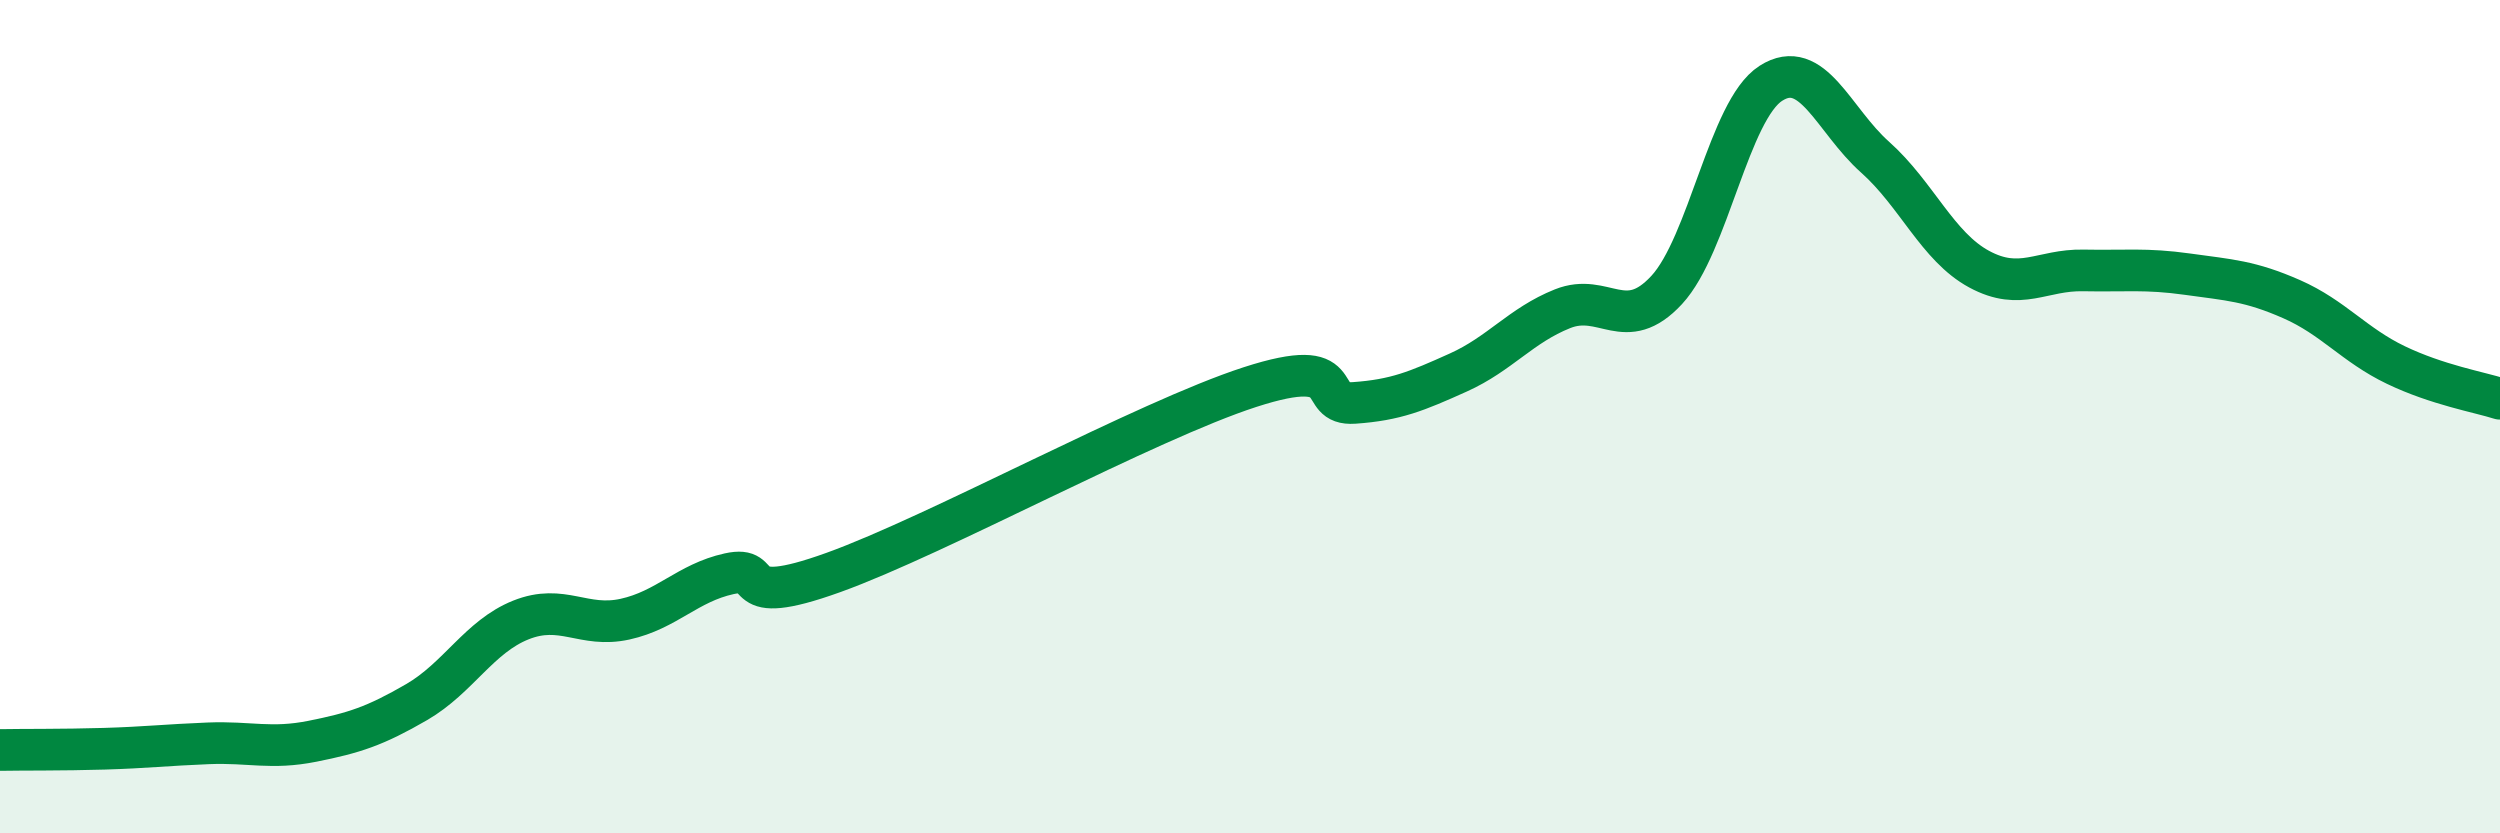 
    <svg width="60" height="20" viewBox="0 0 60 20" xmlns="http://www.w3.org/2000/svg">
      <path
        d="M 0,18 C 0.5,17.99 1.5,18 2.5,17.97 C 3.5,17.94 4,17.88 5,17.84 C 6,17.8 6.5,17.99 7.5,17.79 C 8.5,17.59 9,17.43 10,16.85 C 11,16.27 11.5,15.28 12.5,14.88 C 13.5,14.48 14,15.08 15,14.86 C 16,14.64 16.5,13.99 17.5,13.77 C 18.5,13.55 17.5,14.64 20,13.74 C 22.5,12.84 27.5,10.1 30,9.29 C 32.5,8.48 31.5,9.74 32.5,9.67 C 33.5,9.6 34,9.39 35,8.94 C 36,8.49 36.5,7.81 37.5,7.41 C 38.5,7.01 39,8.04 40,6.96 C 41,5.88 41.5,2.64 42.5,2 C 43.5,1.36 44,2.88 45,3.77 C 46,4.66 46.5,5.92 47.5,6.46 C 48.5,7 49,6.47 50,6.49 C 51,6.51 51.5,6.44 52.5,6.58 C 53.5,6.72 54,6.74 55,7.18 C 56,7.62 56.5,8.28 57.5,8.76 C 58.5,9.24 59.5,9.41 60,9.57L60 20L0 20Z"
        fill="#008740"
        opacity="0.1"
        stroke-linecap="round"
        stroke-linejoin="round"
      />
      <path
        d="M 0,18 C 0.5,17.99 1.5,18 2.5,17.97 C 3.5,17.94 4,17.88 5,17.84 C 6,17.8 6.5,17.99 7.5,17.79 C 8.5,17.59 9,17.43 10,16.85 C 11,16.27 11.5,15.28 12.5,14.88 C 13.5,14.48 14,15.08 15,14.86 C 16,14.64 16.5,13.99 17.5,13.77 C 18.5,13.55 17.5,14.64 20,13.74 C 22.5,12.84 27.5,10.1 30,9.29 C 32.5,8.48 31.5,9.74 32.5,9.67 C 33.5,9.6 34,9.39 35,8.94 C 36,8.49 36.5,7.81 37.5,7.41 C 38.5,7.01 39,8.04 40,6.96 C 41,5.88 41.5,2.64 42.5,2 C 43.5,1.36 44,2.88 45,3.77 C 46,4.66 46.5,5.92 47.5,6.46 C 48.5,7 49,6.47 50,6.49 C 51,6.51 51.5,6.44 52.5,6.58 C 53.5,6.72 54,6.74 55,7.18 C 56,7.62 56.5,8.28 57.5,8.76 C 58.5,9.24 59.5,9.41 60,9.57"
        stroke="#008740"
        stroke-width="1"
        fill="none"
        stroke-linecap="round"
        stroke-linejoin="round"
      />
    </svg>
  